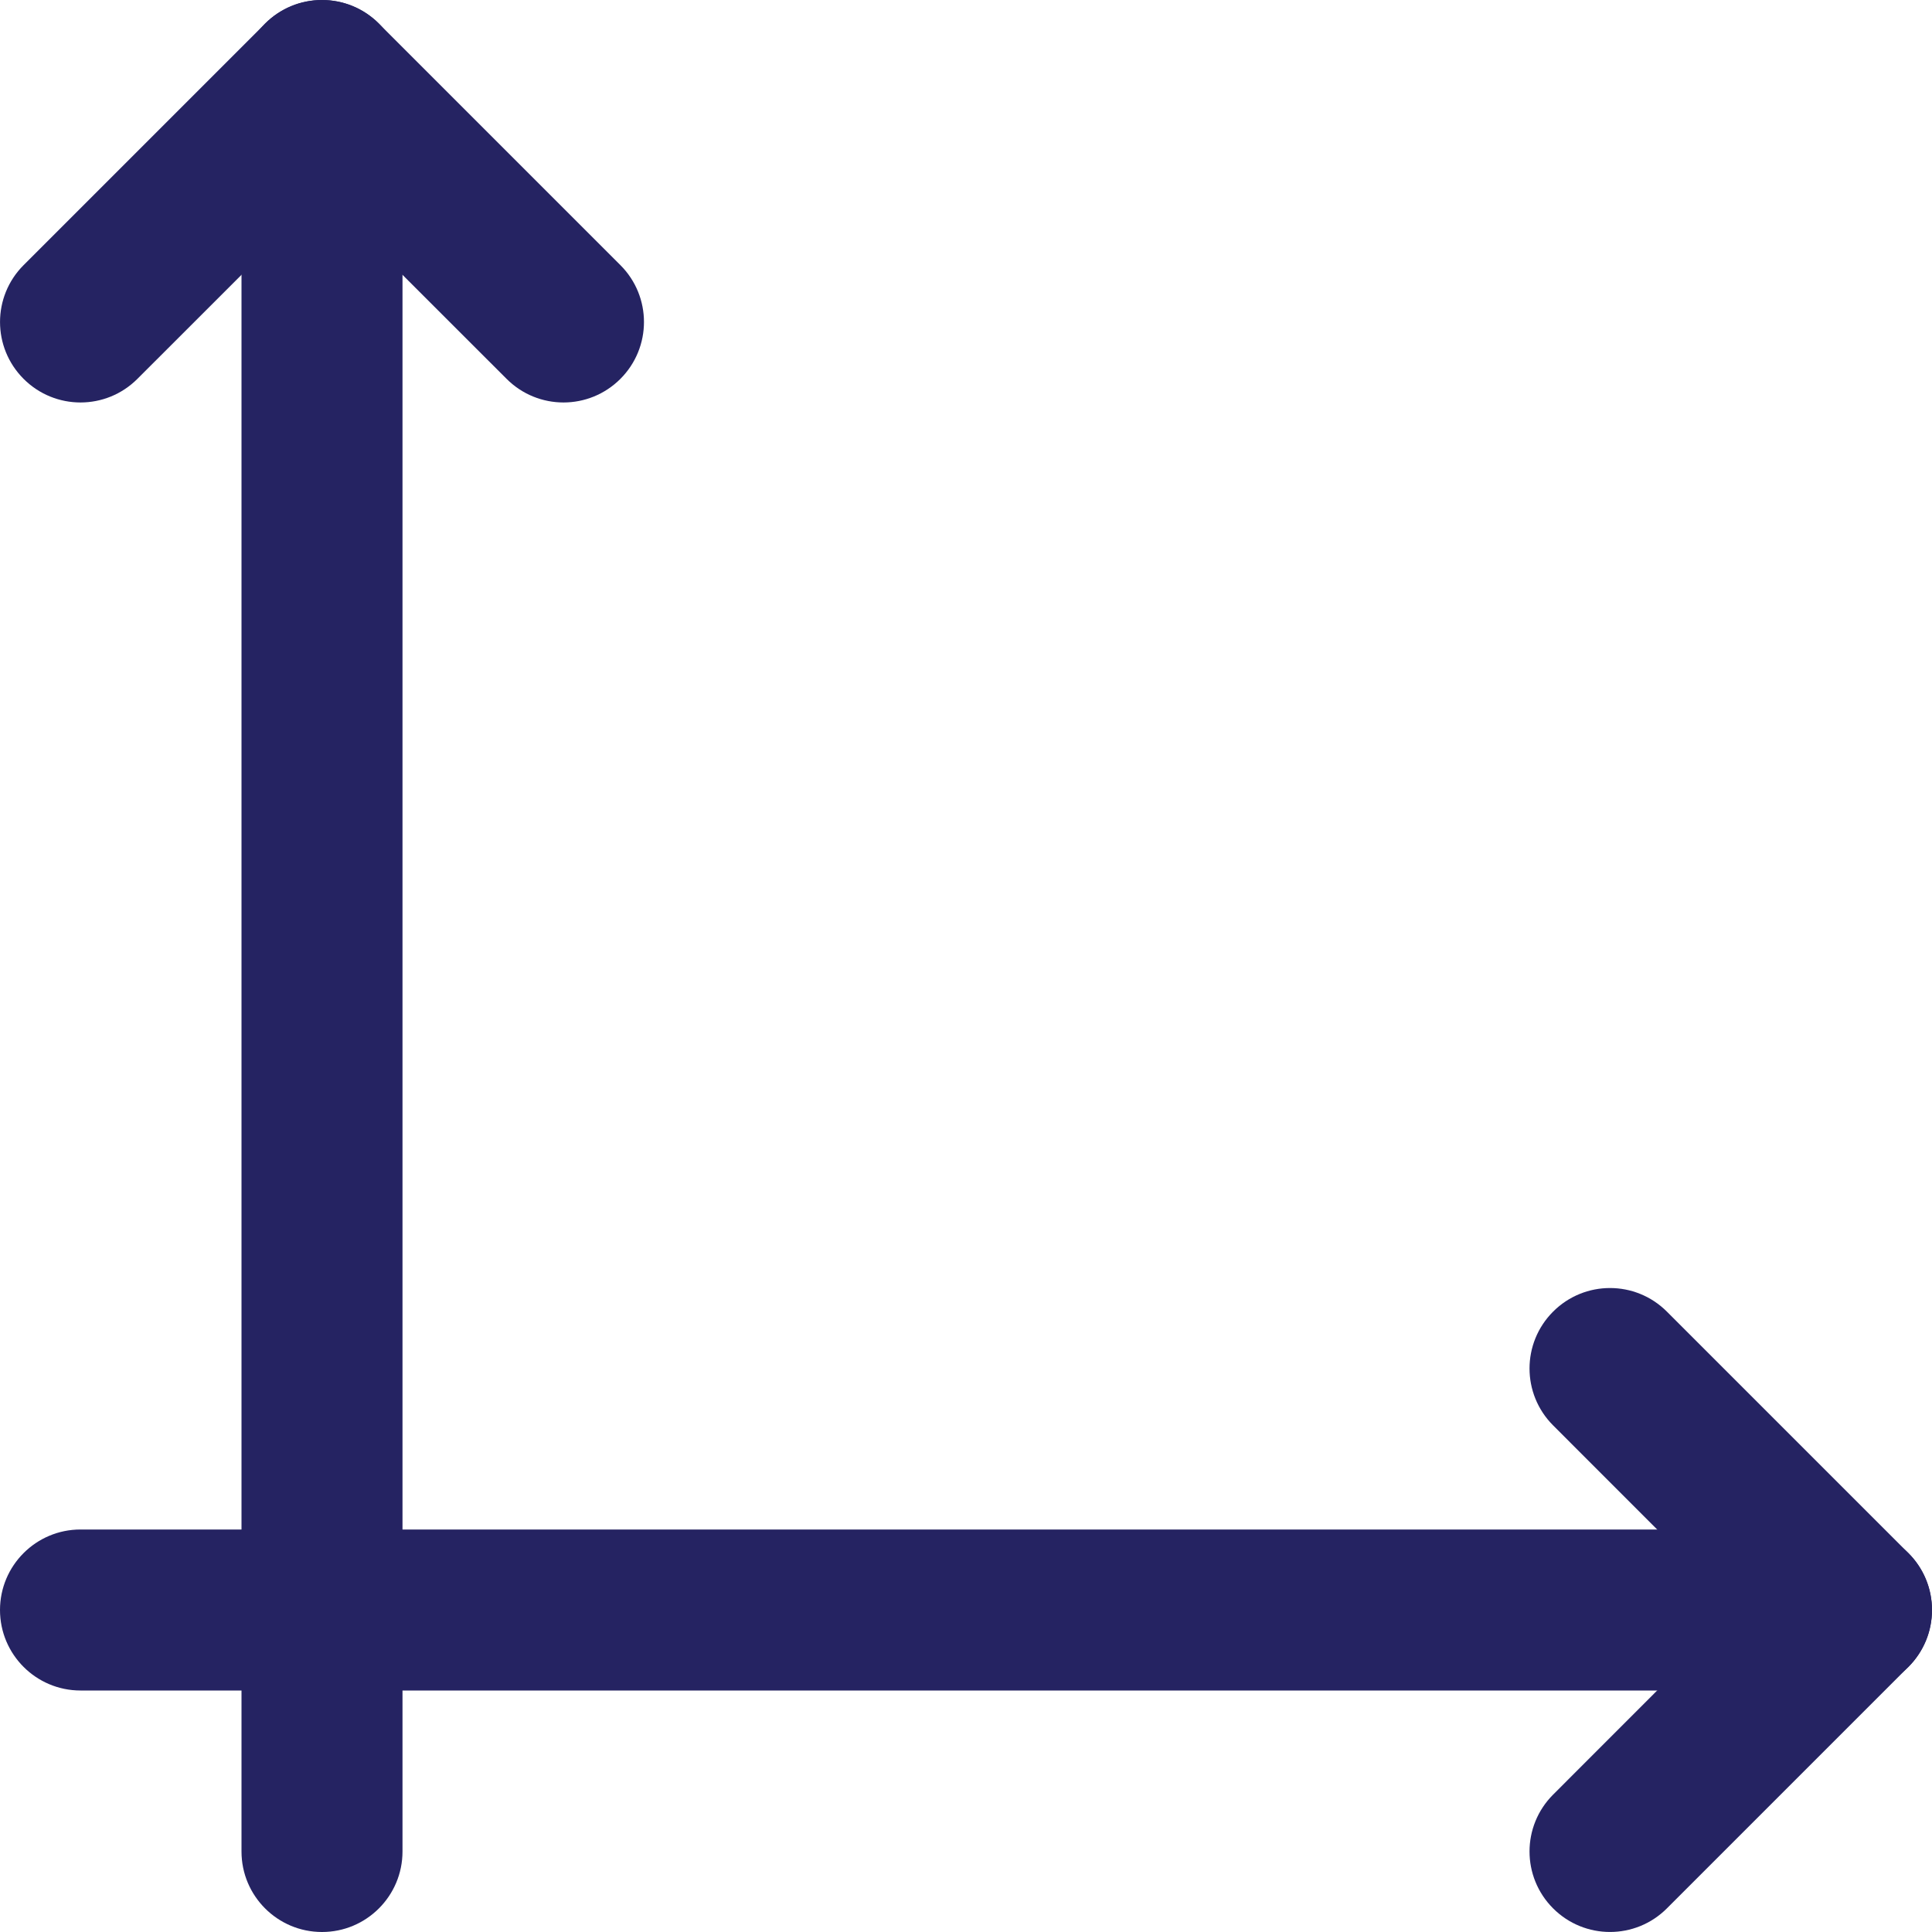 <svg width="18" height="18" viewBox="0 0 18 18" fill="none" xmlns="http://www.w3.org/2000/svg">
<path fill-rule="evenodd" clip-rule="evenodd" d="M3 1.11759e-08C3.414 1.11759e-08 3.75 0.336 3.75 0.75V17.25C3.75 17.664 3.414 18 3 18C2.586 18 2.25 17.664 2.25 17.25V0.75C2.25 0.336 2.586 1.11759e-08 3 1.11759e-08Z" fill="#252362"/>
<path fill-rule="evenodd" clip-rule="evenodd" d="M2.47 0.22C2.763 -0.073 3.237 -0.073 3.53 0.22L5.78 2.47C6.073 2.763 6.073 3.237 5.78 3.53C5.487 3.823 5.013 3.823 4.72 3.53L3 1.811L1.28 3.53C0.987 3.823 0.513 3.823 0.22 3.53C-0.073 3.237 -0.073 2.763 0.22 2.47L2.47 0.22Z" fill="#252362"/>
<path fill-rule="evenodd" clip-rule="evenodd" d="M1.11759e-08 15C1.11759e-08 14.586 0.336 14.25 0.75 14.25H17.25C17.664 14.25 18 14.586 18 15C18 15.414 17.664 15.75 17.25 15.75H0.75C0.336 15.75 1.11759e-08 15.414 1.11759e-08 15Z" fill="#252362"/>
<path fill-rule="evenodd" clip-rule="evenodd" d="M14.47 12.22C14.763 11.927 15.237 11.927 15.53 12.22L17.78 14.47C18.073 14.763 18.073 15.237 17.78 15.53L15.53 17.78C15.237 18.073 14.763 18.073 14.47 17.78C14.177 17.487 14.177 17.013 14.47 16.72L16.189 15L14.47 13.28C14.177 12.987 14.177 12.513 14.47 12.22Z" fill="#252362"/>
</svg>
